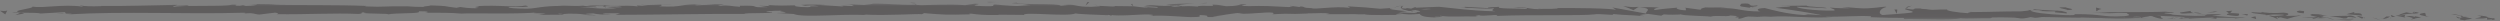 <?xml version="1.0" encoding="UTF-8"?>
<svg width="469px" height="4px" viewBox="0 0 469 4" version="1.1" xmlns="http://www.w3.org/2000/svg" xmlns:xlink="http://www.w3.org/1999/xlink">
    <rect x="0" y="0" width="469" height="4" fill="#808080" stroke="none"/>
    <!-- Generator: Sketch 50.2 (55047) - http://www.bohemiancoding.com/sketch -->
    <title>Page 1</title>
    <desc>Created with Sketch.</desc>
    <defs>
        <polygon id="path-1" points="0.187 0.038 3.73 0.038 3.73 0.607 0.187 0.607 0.187 0.038"></polygon>
        <polygon id="path-3" points="1.357 0.569 0.19 0.569 0.19 0.027 1.357 0.027 1.357 0.569"></polygon>
        <polygon id="path-5" points="1.283 0.569 0.115 0.569 0.115 0.057 1.283 0.057 1.283 0.569"></polygon>
        <polygon id="path-7" points="419.155 3.25 0.055 3.25 0.055 0.07 419.155 0.07"></polygon>
        <polygon id="path-9" points="0.246 0.583 1.66 0.583 1.66 0.083 0.246 0.083"></polygon>
        <polygon id="path-11" points="2.607 0.387 0.148 0.387 0.148 0.015 2.607 0.015"></polygon>
    </defs>
    <g id="HOME-PAGE" stroke="none" stroke-width="1" fill="none" fill-rule="evenodd" opacity="0.519">
        <g id="Desktop-HD" transform="translate(-791, -6552)">
            <g id="Page-1" transform="translate(1040, 6553) scale(1, -1) translate(-1040, -6553) translate(791, 6550)">
                <path d="M0,2.462 L497,1.538 L0,2.462 Z" id="Fill-1" fill="#FFFFFF"></path>
                <g id="Group-171">
                    <path d="M466.542,0.323 C466.915,0.954 465.237,0.878 467.95,0.51 C467.813,0.442 467.773,0.403 467.694,0.351 C467.45,0.364 467.114,0.364 466.542,0.323" id="Fill-9" fill="#3F3B3C"></path>
                    <path d="M467.694,0.53 C468.886,0.475 466.913,0.006 467.694,0.53" id="Fill-11" fill="#3F3B3C"></path>
                    <path d="M462.191,0.818 L463.759,0.529 C463.431,0.344 462.033,0.307 462.551,0.17 C460.941,0.331 461.274,0.516 462.191,0.818" id="Fill-13" fill="#3F3B3C"></path>
                    <path d="M460.705,0.908 L461.517,0.662 C461.375,0.508 461.16,0.455 460.705,0.908" id="Fill-15" fill="#3F3B3C"></path>
                    <path d="M463.242,0.479 L461.517,0.768 C461.746,0.913 461.771,1.208 462.309,0.663 C462.169,0.932 462.51,0.673 463.242,0.479" id="Fill-17" fill="#3F3B3C"></path>
                    <path d="M464.219,0.533 C465.101,0.706 466.239,0.812 464.664,1.1 C467.667,0.976 467.222,0.407 464.219,0.533" id="Fill-19" fill="#3F3B3C"></path>
                    <path d="M452.409,0.266 C452.312,0.439 452.939,0.724 453.057,0.945 L454.215,0.741 C453.62,0.625 452.489,0.522 452.409,0.266" id="Fill-23" fill="#3F3B3C"></path>
                    <path d="M453.057,0.508 L451.323,1.002 C452.873,1.049 453.156,0.817 453.057,0.508" id="Fill-25" fill="#3F3B3C"></path>
                    <polygon id="Fill-27" fill="#3F3B3C" points="460.429 1.346 463.277 0.711 459.879 1.356"></polygon>
                    <polygon id="Fill-29" fill="#3F3B3C" points="445.782 0.528 446.764 0.124 445.015 0.735"></polygon>
                    <g id="Group-33" transform="translate(437.84, 0)">
                        <mask id="mask-2" fill="white">
                            <use xlink:href="#path-1"></use>
                        </mask>
                        <g id="Clip-32"></g>
                        <path d="M3.548,0.538 C4.274,0.319 2.547,0.174 3.315,0.038 C2.122,0.081 1.104,0.269 0.187,0.439 C1.162,0.343 2.201,0.364 3.548,0.538" id="Fill-31" fill="#3F3B3C" mask="url(#mask-2)"></path>
                    </g>
                    <path d="M436.487,0.746 C436.974,0.638 437.478,0.449 438.027,0.246 C437.509,0.35 436.999,0.498 436.487,0.746" id="Fill-34" fill="#3F3B3C"></path>
                    <path d="M448.367,0.917 C448.233,0.81 447.973,0.531 447,0.417 L447.684,0.912 C447.892,0.914 448.128,0.915 448.367,0.917" id="Fill-36" fill="#3F3B3C"></path>
                    <path d="M447.708,0.655 L447.684,0.623 C446.943,0.609 446.43,0.591 446.21,0.582 C446.399,0.589 446.85,0.609 447.708,0.655" id="Fill-38" fill="#3F3B3C"></path>
                    <path d="M448.594,0.593 C448.511,0.591 448.449,0.591 448.368,0.591 C448.454,0.684 448.506,0.716 448.594,0.593" id="Fill-40" fill="#3F3B3C"></path>
                    <path d="M455.879,0.787 C454.86,1.013 452.737,1.257 454.795,1.587 C455.525,1.314 454.347,1.126 455.879,0.787" id="Fill-42" fill="#3F3B3C"></path>
                    <path d="M449.39,1.068 L451.233,1.183 C451.196,1.04 450.863,0.835 451.367,0.683 L449.39,1.068 Z" id="Fill-44" fill="#3F3B3C"></path>
                    <polygon id="Fill-46" fill="#3F3B3C" points="448.488 1.187 449.389 0.871 448.706 0.793"></polygon>
                    <path d="M439.646,0.54 C438.851,0.803 437.98,0.829 436.997,0.875 C438.051,0.987 439.141,1.045 440.176,1.038 C440.322,0.85 440.775,0.514 439.646,0.54" id="Fill-48" fill="#3F3B3C"></path>
                    <path d="M443.62,0.581 C443.548,0.604 443.455,0.616 443.388,0.638 C443.531,0.72 443.646,0.745 443.62,0.581" id="Fill-50" fill="#3F3B3C"></path>
                    <path d="M427.313,0.651 C427.383,0.703 427.445,0.769 427.517,0.826 C427.534,0.769 427.545,0.714 427.565,0.657 L427.313,0.651 Z" id="Fill-52" fill="#3F3B3C"></path>
                    <path d="M440.354,1.016 C441.147,1.198 441.619,0.954 442.07,0.652 C441.478,0.754 440.85,0.822 440.176,0.836 C440.111,0.975 440.099,1.066 440.354,1.016" id="Fill-54" fill="#3F3B3C"></path>
                    <path d="M433.786,0.515 C434.2,0.683 434.668,0.824 435.159,0.954 C434.755,0.698 433.932,0.301 433.786,0.515" id="Fill-56" fill="#3F3B3C"></path>
                    <path d="M443.145,0.676 C443.198,0.66 443.245,0.642 443.302,0.633 C442.959,0.426 443.002,0.526 443.145,0.676" id="Fill-58" fill="#3F3B3C"></path>
                    <path d="M443.119,0.544 C442.712,0.663 442.392,0.865 442.071,1.044 C442.552,0.976 443,0.887 443.387,0.765 C443.289,0.708 443.191,0.623 443.119,0.544" id="Fill-60" fill="#3F3B3C"></path>
                    <path d="M424.393,1.769 C424.53,1.608 426.612,1.457 428.413,1.626 C430.18,1.503 429.017,0.976 427.468,0.682 C427.414,0.752 427.415,0.817 425.595,0.915 C426.234,1.002 429.639,1.114 428.104,1.262 C425.692,1.349 426.126,1.208 424.953,1.125 C425.953,1.324 421.887,1.421 422.416,1.715 L424.53,1.608 C424.57,1.654 423.804,1.728 424.393,1.769" id="Fill-62" fill="#3F3B3C"></path>
                    <path d="M430.939,1.117 L431.688,1.058 C430.834,0.983 430.221,0.806 429.094,0.457 C427.847,0.683 427.589,0.851 427.505,1.001 L431.194,1.049 L430.939,1.117 Z" id="Fill-64" fill="#3F3B3C"></path>
                    <path d="M435.052,0.715 C434.47,0.973 432.671,1.085 433.775,1.36 C435.975,1.337 435.314,1.143 436.627,1.029 C433.079,1.1 437.646,0.884 435.08,0.745 C435.778,0.699 436.404,0.685 436.996,0.673 C436.357,0.643 435.74,0.606 435.16,0.56 C435.193,0.566 435.215,0.57 435.242,0.576 L435.258,0.575 C435.258,0.576 435.254,0.577 435.254,0.579 C435.407,0.61 435.459,0.63 435.286,0.611 C435.274,0.615 435.231,0.616 435.212,0.617 C435.188,0.653 435.122,0.684 435.052,0.714 C434.024,0.664 434.89,0.648 435.212,0.617 C435.224,0.604 435.251,0.592 435.254,0.579 C435.251,0.578 435.246,0.576 435.242,0.576 L431.688,0.724 C432.441,0.758 433.383,0.749 435.052,0.715" id="Fill-66" fill="#3F3B3C"></path>
                    <path d="M453,1.704 C452.854,1.618 452.86,1.55 452.849,1.477 C452.548,1.6 452.432,1.682 453,1.704" id="Fill-68" fill="#3F3B3C"></path>
                    <path d="M451.439,1.688 C451.697,1.647 451.912,1.531 452.753,1.559 C453.482,1.644 452.751,1.698 452.789,1.792 C453.295,1.714 454.559,1.58 452.971,1.444 L452.719,1.484 C451.288,1.389 449.446,1.032 449.696,0.992 C450.115,1.251 450.486,1.436 451.439,1.688" id="Fill-70" fill="#3F3B3C"></path>
                    <path d="M443.144,1.085 L440.185,1.337 L441.694,1.756 L441.617,1.501 C443.301,1.594 442.936,1.282 443.144,1.085" id="Fill-72" fill="#3F3B3C"></path>
                    <polygon id="Fill-74" fill="#3F3B3C" points="426.973 0.898 427.363 0.378 425.656 1.117"></polygon>
                    <polygon id="Fill-76" fill="#3F3B3C" points="423.126 0.931 423.266 0.431 422.252 0.737"></polygon>
                    <path d="M206.059,2.914 L205.19,3.178 C205.602,3.094 205.866,3.008 206.059,2.914" id="Fill-78" fill="#3F3B3C"></path>
                    <path d="M212.402,3.28 L212.604,2.837 C212.22,3.082 212.063,3.264 212.402,3.28" id="Fill-80" fill="#3F3B3C"></path>
                    <path d="M328.644,1.229 C327.375,0.814 325.956,0.167 326.111,0.674 L326.504,1.165 C327.388,1.073 328.067,1.125 328.644,1.229" id="Fill-82" fill="#3F3B3C"></path>
                    <path d="M263.95,2.13 C264.07,2.18 264.196,2.233 264.321,2.286 C264.628,2.107 264.916,1.941 265.175,1.786 C264.807,1.894 264.389,2.009 263.95,2.13" id="Fill-84" fill="#3F3B3C"></path>
                    <path d="M263.065,3.022 L261.393,2.522 C261.769,2.699 262.307,2.865 263.065,3.022" id="Fill-86" fill="#3F3B3C"></path>
                    <g id="Group-90" transform="translate(170.466, 3.134)">
                        <mask id="mask-4" fill="white">
                            <use xlink:href="#path-3"></use>
                        </mask>
                        <g id="Clip-89"></g>
                        <path d="M1.202,0.027 L0.19,0.439 C1.778,0.431 1.077,0.227 1.202,0.027" id="Fill-88" fill="#3F3B3C" mask="url(#mask-4)"></path>
                    </g>
                    <path d="M383.726,0.926 C382.632,0.722 381.761,0.637 380.996,0.614 C382.315,0.917 383.38,1.375 383.726,0.926" id="Fill-91" fill="#3F3B3C"></path>
                    <path d="M208.514,1.04 C207.982,1.192 207.755,1.36 207.772,1.54 C208.319,1.397 208.629,1.239 208.514,1.04" id="Fill-93" fill="#3F3B3C"></path>
                    <path d="M377.838,0.87 C378.031,0.944 378.22,0.98 378.416,1.042 C379.216,0.911 380.02,0.806 380.997,0.848 C380.023,0.535 378.908,0.346 377.838,0.87" id="Fill-95" fill="#3F3B3C"></path>
                    <g id="Group-99" transform="translate(46.526, 3.134)">
                        <mask id="mask-6" fill="white">
                            <use xlink:href="#path-5"></use>
                        </mask>
                        <g id="Clip-98"></g>
                        <path d="M0.492,0.115 C0.372,0.093 0.229,0.083 0.12,0.057 C0.084,0.124 0.249,0.128 0.492,0.115" id="Fill-97" fill="#3F3B3C" mask="url(#mask-6)"></path>
                    </g>
                    <path d="M10.565,1.576 C10.923,1.513 11.506,1.506 12.057,1.488 C11.789,1.422 11.339,1.433 10.565,1.576" id="Fill-100" fill="#3F3B3C"></path>
                    <path d="M407.646,0.594 C408.684,0.524 407.811,0.485 407.646,0.594" id="Fill-102" fill="#3F3B3C"></path>
                    <path d="M411.726,1.229 C411.498,1.341 411.324,1.484 411.298,1.712 C411.386,1.473 411.535,1.323 411.726,1.229" id="Fill-104" fill="#3F3B3C"></path>
                    <path d="M369.747,1.731 C369.715,1.731 369.69,1.728 369.655,1.728 C369.975,1.919 369.92,1.883 369.747,1.731" id="Fill-106" fill="#3F3B3C"></path>
                    <path d="M408.875,0.85 C408.568,0.732 408.215,0.634 407.831,0.566 C407.999,0.641 408.317,0.734 408.875,0.85" id="Fill-108" fill="#3F3B3C"></path>
                    <path d="M408.709,0.61 C408.99,0.651 409.211,0.674 409.422,0.699 C409.525,0.535 409.434,0.433 408.709,0.61" id="Fill-110" fill="#3F3B3C"></path>
                    <path d="M406.51,0.602 C406.977,0.581 407.411,0.625 407.831,0.693 C407.67,0.627 407.604,0.572 407.646,0.538 C407.408,0.556 407.069,0.579 406.51,0.602" id="Fill-112" fill="#3F3B3C"></path>
                    <path d="M113.757,2.698 C113.703,2.666 113.64,2.648 113.582,2.607 C112.76,3.023 113.121,2.955 113.757,2.698" id="Fill-114" fill="#3F3B3C"></path>
                    <path d="M307.44,2.682 C307.491,2.671 307.517,2.646 307.563,2.634 C307.512,2.623 307.449,2.612 307.403,2.6 L307.44,2.682 Z" id="Fill-116" fill="#3F3B3C"></path>
                    <path d="M304.502,2.893 C305.747,2.624 306.458,2.656 307.404,2.71 L306.428,2.093 L304.502,2.893 Z" id="Fill-118" fill="#3F3B3C"></path>
                    <g id="Group-122" transform="translate(2.159, 0.29)">
                        <mask id="mask-8" fill="white">
                            <use xlink:href="#path-7"></use>
                        </mask>
                        <g id="Clip-121"></g>
                        <path d="M102.867,1.027 L103.405,1.106 C102.192,1.197 102.532,1.116 102.867,1.027 M399.308,0.549 C399.585,0.505 399.566,0.463 399.448,0.42 C399.255,0.498 398.637,0.505 397.93,0.484 C398.126,0.565 398.484,0.619 399.308,0.549 M396.547,0.442 C396.521,0.447 396.503,0.45 396.482,0.457 C395.152,0.34 395.624,0.387 396.547,0.442 M266.324,2.009 C265.881,2.112 265.196,2.063 264.422,1.948 C264.982,1.922 265.618,1.932 266.324,2.009 M219.576,2.571 C218.981,2.636 217.795,2.838 217.357,2.658 C218.033,2.305 218.559,2.472 219.576,2.571 M188.823,2.698 L190.882,2.853 C188.402,3.117 186.603,3.03 188.538,3.25 C188.823,2.698 196.537,3.181 196.816,2.63 L198.174,2.744 C197.785,2.739 197.724,2.772 197.339,2.767 C199.981,3.027 199.295,2.365 202.695,2.438 C203.88,2.479 204.707,2.557 203.901,2.624 L206.539,2.484 C207.308,2.493 207.121,2.59 206.356,2.58 L210.382,2.53 L210.351,2.546 C210.925,2.459 212.225,2.323 212.861,2.265 C213.885,2.343 212.348,2.324 212.611,2.393 L214.838,2.256 C215.748,2.397 213.902,2.539 212.362,2.521 C214.451,3.068 214.21,2.379 218.708,2.694 L216.604,2.767 C217.964,3.078 219.606,2.962 221.989,3.154 C221.422,3.053 217.217,2.669 219.635,2.528 C220.318,2.569 221.217,2.587 222.52,2.474 C222.535,2.67 223.809,2.62 225.404,2.607 L225.298,2.867 C227.021,2.789 226.883,2.657 227.897,2.539 C229.818,2.561 230.22,2.762 230.674,2.931 C233.752,2.968 228.545,2.611 232.187,2.557 C234.748,2.652 236.544,2.544 239.604,2.384 C241.396,2.47 239.292,2.543 239.935,2.616 L241.521,2.407 C241.91,2.411 241.785,2.475 241.722,2.507 C243.059,2.425 241.829,2.247 243.932,2.174 C244.495,1.886 248.256,2.585 250.855,2.256 C251.497,2.329 250.546,2.416 250.744,2.516 C254.313,2.297 253.805,2.357 256.733,2.065 L259.234,2.232 C257.396,2.039 259.739,1.805 261.791,1.612 C261.139,1.519 260.582,1.437 260.207,1.399 L263.484,1.255 C263.881,1.296 263.552,1.386 263.016,1.495 C263.239,1.474 263.451,1.452 263.616,1.433 C264.79,1.526 264.184,1.677 263.345,1.824 C262.946,1.773 262.548,1.719 262.162,1.665 C261.355,1.825 260.599,2 260.77,2.152 C260.982,2.122 261.392,2.096 261.844,2.08 C261.632,2.124 261.498,2.162 261.596,2.188 C261.707,2.215 262.049,2.157 262.584,2.09 L263.334,2.379 L263.512,2.263 L267.804,2.438 C270.87,2.142 273.535,1.708 278.405,1.582 C277.198,1.796 278.149,1.929 278.086,2.181 C276.754,1.916 274.315,2.3 271.789,2.249 C273.107,2.275 272.819,2.396 272.484,2.438 L276.984,2.189 C276.886,2.395 277.942,2.342 279.119,2.425 C278.226,2.02 282.472,2.149 284.303,2.022 C284.419,2.158 283.981,2.298 281.745,2.269 C284.216,2.571 284.925,1.786 287.351,2.043 C286.804,2.047 286.51,2.026 286.295,2.096 C287.568,1.972 290.686,2.064 289.954,2.184 L289.41,2.188 C293.034,2.23 300.44,2.174 300.976,1.828 C301.013,1.872 300.507,2.245 300.288,2.315 L306.739,1.143 C306.173,1.441 308.368,2.144 305.366,2.316 C306.229,2.357 307.297,2.405 309.114,2.297 C308.526,2.256 307.642,1.87 308.446,1.842 C310.658,2.169 309.98,2.017 312.706,2.294 C311.823,2.232 312.797,1.765 314.191,1.778 C313.975,1.848 314.313,2.237 313.804,2.286 L317.268,1.824 C316.403,1.908 317.12,2.211 317.898,2.34 C317.537,2.251 320.898,2.343 321.822,2.297 L320.351,2.193 C324.269,2.256 324.212,1.545 328.099,1.563 C327.629,1.658 326.944,2.145 328.922,2.2 C329.824,1.964 332.919,1.068 336.356,0.883 L337.017,1.016 L339.653,0.859 C338.015,1.214 333.414,1.962 330.899,2.254 C332.366,2.358 331.31,2.411 333.505,2.395 C334.282,2.52 332.31,2.587 331.665,2.596 L336.777,2.669 C336.547,2.396 340.683,2.389 340.486,2.162 L334.937,2.453 C334.708,2.181 338.138,1.673 341.761,1.716 C342.683,1.823 341.078,2.203 341.153,2.294 C341.623,2.2 344.59,2.11 344.922,2.176 L343.388,2.324 C345.406,2.424 346.674,1.957 349.101,2.214 C349.937,2.23 351.602,2.562 351.744,2.4 C350.377,2.091 350.098,1.127 351.004,0.891 C351.297,0.912 355.4,1.183 356.356,1.335 C357.736,1.578 354.297,1.921 355.471,2.129 C355.52,2.054 356.28,1.961 356.597,1.931 C357.476,1.993 356.236,2.163 358.144,2.126 C358.459,1.849 362.026,2.143 359.044,1.89 C360.91,1.809 361.029,1.944 363.221,1.929 C362.52,1.751 365.181,1.317 367.05,1.235 C366.942,1.306 367.362,1.397 367.566,1.439 C371.394,1.458 373.45,1.58 377.018,1.578 C377.347,1.644 379.07,1.723 378.338,1.843 C378.851,1.793 379.321,1.699 380.422,1.69 C382.556,1.926 377.968,1.731 379.596,2.016 C379.732,1.855 382.44,1.79 384.006,1.687 C383.521,1.439 380.384,1.645 378.815,1.748 C378.803,1.405 381.532,1.042 385.26,0.878 C388.223,0.788 386.547,1.097 387.061,1.048 C392.629,1.099 391.797,0.442 396.424,0.682 C398.261,0.898 396.512,1.117 396.92,1.274 C394.507,1.36 393.212,1.14 391.575,1.152 L393.591,1.252 C392.824,1.326 391.213,1.383 390.334,1.321 C391.874,1.515 399.741,1.345 404.039,1.519 C404.801,1.445 406.117,1.368 405.494,1.281 L404.135,1.313 C402.883,1.139 406.689,1.066 404.968,0.986 C406.79,0.859 408.831,0.662 411.399,0.757 L411.885,1.006 C411.829,0.933 410.205,0.86 409.484,0.937 C410.553,0.825 413.424,1.268 414.593,0.94 L412.791,0.77 C414.621,0.642 416.88,0.375 419.155,0.45 C418.117,0.205 418.631,0.479 417.012,0.193 C418.418,0.549 411.191,0.187 413.448,0.56 C411.785,0.228 410.575,0.423 408.403,0.141 C408.472,0.223 409.174,0.297 407.264,0.259 C407.177,0.284 406.974,0.315 406.846,0.332 C406.787,0.33 406.766,0.329 406.716,0.327 C406.755,0.33 406.783,0.333 406.822,0.336 C406.739,0.349 406.732,0.351 406.861,0.339 C407.316,0.375 407.685,0.417 407.836,0.463 C406.89,0.653 403.853,0.652 402.828,0.751 C401.694,0.713 403.3,0.656 402.681,0.569 L401.148,0.718 C400.994,0.535 398.134,0.419 400.802,0.308 L398.399,0.303 C396.984,0.203 395.038,0.165 393.839,0.244 C392.705,0.206 390.978,0.45 391.964,0.306 L388.197,0.425 L388.162,0.379 C384.445,0.362 380.512,0.693 376.259,0.37 C375.007,0.418 373.715,0.476 371.62,0.427 L371.209,0.27 C369.604,0.328 366.382,0.12 365.693,0.285 C363.955,-0.137 357.893,0.204 355.066,0.133 L354.962,0.339 C353.016,0.33 351.151,0.392 348.738,0.478 L348.889,0.66 C346.808,0.813 343.534,0.539 340.242,0.562 C340.465,0.492 341.301,0.51 341.891,0.551 C337.952,0.145 333.595,0.862 330.023,0.568 C329.134,0.635 328.49,0.614 327.866,0.569 C327.949,0.568 328.023,0.565 328.087,0.559 C327.996,0.557 327.861,0.557 327.722,0.557 C327.328,0.527 326.924,0.491 326.485,0.462 C326.859,0.506 327.215,0.542 327.526,0.559 C326.84,0.563 325.8,0.588 324.782,0.635 L324.345,0.44 C324.262,0.442 324.196,0.442 324.109,0.446 C323.107,0.375 323.306,0.54 323.842,0.686 C323.328,0.719 322.859,0.758 322.494,0.806 C321.678,0.491 319.821,0.916 318.708,0.581 C318.023,0.746 313.585,0.712 313.045,1.059 C313.01,1.014 312.709,0.993 313.26,0.989 C312.123,0.952 310.987,0.914 309.969,1.013 L309.483,0.765 L307.005,1.103 C305.496,0.954 304.87,0.867 306.364,0.673 C302.753,0.973 303.433,0.788 300.363,1.085 L300.51,0.923 C299.412,0.931 297.658,1.149 296.993,1.018 C294.532,0.715 284.831,0.994 278.518,0.719 C279.747,1.191 275.583,0.511 275.337,0.879 C274.968,0.767 274.088,0.705 275.109,0.607 C271.89,0.721 270.269,0.436 268.049,0.749 C267.679,0.637 268.736,0.584 268.408,0.518 C268.15,0.542 267.386,0.617 267.05,0.551 C266.721,0.484 267.52,0.455 268.03,0.406 C264.74,0.43 264.411,0.776 264.177,1.1 C262.508,0.949 261.677,0.972 260.475,1.186 C259.894,1.081 258.925,0.972 260.968,0.93 C259.818,0.917 253.942,0.786 253.828,1.046 C253.466,0.98 252.221,1.029 251.918,1.059 C249.338,1.048 249.11,1.025 246.578,1.053 L247.281,1.095 C246.283,1.409 245.175,1.167 243.133,1.208 L243.192,1.176 C238.505,0.957 241.171,1.287 236.547,1.036 L236.802,1.231 C236.375,1.651 232.705,0.99 230.025,1.154 L230.994,1.264 C229.531,1.41 226.894,0.7 225.422,0.65 C225.101,0.614 225.928,0.591 226.375,0.563 C222.521,0.322 225.879,0.819 223.01,0.883 C222.48,0.746 223.689,0.532 221.756,0.509 C220.793,0.399 216.161,0.965 213.523,0.705 C214.105,0.81 214.682,0.915 213.351,0.996 C211.309,1.037 207.824,0.604 205.982,0.941 C205.722,0.913 205.624,0.884 205.613,0.858 C204.052,0.947 200.54,1.009 199.602,1.192 C198.15,0.521 189.898,1.534 189.925,0.913 L185.123,0.954 L185.247,0.89 C182.177,0.854 181.092,1.004 180.016,1.155 C179.305,1.114 179.822,1.055 179.88,1.022 C175.393,0.904 174.947,0.931 171.19,1.246 L170.796,1.045 C169.778,1.164 164.307,0.739 159.91,0.981 C159.953,0.958 160.043,0.919 160.392,0.89 C155.445,1.134 148.534,0.349 146.729,1.085 L143.465,1.271 C147.693,1.321 142.84,1.59 144.58,1.709 C142.918,1.755 140.28,1.494 142.322,1.454 L142.642,1.49 C143.388,1.106 137.389,1.362 137.5,1.102 C129.183,1.133 121.074,0.934 113.284,0.929 L114.186,1.225 L111.469,1.212 C110.754,1.144 110.508,0.981 112.447,0.991 C111.425,0.824 109.198,1.136 109.143,1.201 C105.346,1.086 110.621,0.852 109.457,0.847 L107.877,0.871 L108.233,0.906 C106.954,1.029 106.841,1.158 104.511,1.147 C103.036,1.09 103.753,0.965 103.173,0.954 C103.175,0.933 102.979,0.923 102.282,0.947 L98.859,0.927 L100.231,1.159 C98.714,1.277 97.011,1.152 98.594,1.415 C96.27,1.009 85.822,1.287 84.397,1.162 C82.273,1.337 80.176,1.337 77.577,1.32 C78.223,1.368 78.613,1.631 76.371,1.602 C77.185,1.056 72.265,1.372 70.448,0.983 C72.07,1.24 64.077,1.057 66.622,1.422 C64.752,1.381 66.505,1.218 65.086,1.092 C60.637,1.31 55.273,0.97 49.773,1.049 C49.688,1.121 50.61,1.229 49.432,1.337 L46.522,0.984 C45.437,1.021 45.526,1.398 43.538,1.153 C43.819,1.213 44.24,1.303 43.511,1.327 C32.727,0.995 21.488,1.645 10.534,1.008 C12.018,1.144 11.03,1.159 9.898,1.166 C10.635,1.198 9.884,1.342 10.03,1.439 L5.444,1.177 C4.612,1.447 0.531,1.203 0.055,1.46 L1.507,1.412 C-0.42,1.718 4.215,2.082 3.937,2.471 C6.094,2.123 9.642,2.973 13.181,2.475 C13.966,2.553 12.516,2.601 12.935,2.69 C13.831,2.522 14.916,2.486 16.929,2.557 L16.703,2.599 C22.352,2.55 24.777,2.711 31.127,2.811 L30.654,2.619 C32.019,2.643 32.306,2.702 32.946,2.75 C34.507,2.456 29.114,2.739 30.536,2.415 C32.35,2.804 40.156,2.407 41.384,2.85 C43.483,2.849 40.766,2.628 42.864,2.627 L43.422,2.747 L43.95,2.591 C45.327,2.615 46.023,2.764 46.075,2.866 C45.741,2.854 45.127,2.896 44.769,2.905 C46.555,3.045 49.799,2.849 50.413,2.895 L48.395,2.824 C54.121,2.702 61.115,2.85 66.645,2.596 L66.224,2.506 C70.447,2.332 69.609,2.601 74.248,2.516 L74.079,2.538 C75.006,2.446 76.245,2.399 77.516,2.407 C76.346,2.515 79.722,2.611 78.187,2.73 C82.766,2.543 80.451,2.585 83.473,2.243 L84.173,2.393 C85.203,2.255 85.288,2.183 87.605,2.141 C85.705,2.273 89.086,2.368 86.959,2.542 C91.825,2.864 94.174,2.198 96.41,2.677 C98.638,2.256 92.2,2.452 93.449,2.361 C92.401,2.226 95.288,2.046 96.814,2.086 C98.368,2.093 99.462,2.615 103.369,2.601 C102.98,2.6 102.955,2.631 102.567,2.63 C104.03,2.735 105.43,2.482 107.224,2.652 C108.227,2.399 109.554,2.663 109.84,2.341 L106.257,2.421 C108.287,2.334 110.188,1.955 113.536,2.132 C113.277,2.197 112.282,2.284 111.598,2.333 C112.578,2.426 113.483,2.267 114.498,2.363 C114.212,2.685 110.143,2.439 107.969,2.688 C109.023,2.822 112.085,2.449 110.995,2.799 C112.561,2.353 114.845,2.849 117.486,2.507 L117.315,2.7 C117.733,2.669 118.599,2.577 119.37,2.58 L117.978,2.832 C120.117,2.616 122.11,3.012 124.162,2.893 C119.861,2.906 123.194,2.663 121.373,2.525 C126.676,2.258 124.431,3.024 130.37,2.923 C129.566,2.951 127.349,2.811 128.606,2.72 C129.736,2.759 131.231,2.83 131.927,2.93 C135.861,2.884 131.32,2.733 132.994,2.612 C134.337,2.845 134.925,2.513 136.65,2.436 L136.664,2.631 C141.151,2.75 137.848,2.221 141.887,2.367 L140.184,2.642 L142.288,2.568 L141.857,2.791 C144.144,2.623 144.859,2.665 147.103,2.724 C146.58,2.586 147.391,2.367 149.377,2.358 C150.734,2.473 148.622,2.546 151.437,2.514 C150.803,2.637 150.108,2.792 148.881,2.613 C148.756,2.677 148.255,2.737 148.127,2.801 C149.587,2.932 151.794,2.826 152.813,2.822 C152.42,2.815 151.952,2.806 151.71,2.778 L155.788,2.501 C156.432,2.573 155.923,2.633 155.419,2.691 C156.245,2.669 156.816,2.578 158.031,2.559 C157.718,2.719 157.797,2.884 156.077,2.961 L159.964,2.778 C160.224,2.847 161.961,2.966 161.458,3.025 C163.615,3.116 166.743,2.708 169.602,2.828 C169.75,2.796 170.048,2.766 170.656,2.743 C173.343,2.775 175.725,2.967 178.906,2.743 L180.717,3.026 C183.21,2.958 178.267,2.67 182.417,2.556 C185.356,2.46 183.518,2.798 184.55,2.876 C186.01,2.73 188.548,2.433 191.252,2.661 C190.359,2.716 189.657,2.675 188.823,2.698" id="Fill-120" fill="#3F3B3C" mask="url(#mask-8)"></path>
                    </g>
                    <path d="M263.275,2.943 C263.068,2.787 263.011,2.615 262.963,2.443 C262.676,2.6 262.671,2.778 263.275,2.943" id="Fill-123" fill="#3F3B3C"></path>
                    <path d="M171.914,3.129 C171.873,3.12 171.833,3.125 171.791,3.118 C171.723,3.184 171.686,3.25 171.668,3.316 L171.914,3.129 Z" id="Fill-125" fill="#3F3B3C"></path>
                    <path d="M358.727,2.919 C358.158,2.782 357.841,2.605 357.629,2.419 C357.599,2.66 357.858,2.862 358.727,2.919" id="Fill-127" fill="#3F3B3C"></path>
                    <path d="M416.09,0.437 L414.323,0.67 C415.177,0.622 415.483,0.805 415.916,0.937 C415.876,0.74 415.538,0.455 416.09,0.437" id="Fill-129" fill="#3F3B3C"></path>
                    <path d="M431.453,2.008 C431.711,1.905 432.001,1.994 432.255,1.89 L432.184,1.508 C431.083,1.539 430.315,1.853 431.453,2.008" id="Fill-131" fill="#3F3B3C"></path>
                    <path d="M417.735,1.227 C417.878,1.688 418.986,1.526 420.225,1.437 C420.15,1.438 420.079,1.442 420.005,1.437 C420.367,0.789 419.049,1.009 417.735,1.227" id="Fill-133" fill="#3F3B3C"></path>
                    <path d="M420.511,1.389 C420.893,1.344 421.283,1.314 421.657,1.357 C421.8,0.839 421.192,1.253 420.511,1.389" id="Fill-135" fill="#3F3B3C"></path>
                    <path d="M404.966,1.037 C405.554,1.153 405.332,0.446 405.666,0.632 C406.318,0.042 401.752,1.359 404.966,1.037" id="Fill-137" fill="#3F3B3C"></path>
                    <polygon id="Fill-139" fill="#3F3B3C" points="418.745 1.992 418.298 1.425 417.607 1.887"></polygon>
                    <path d="M408.963,1.647 L410.943,1.945 C410.913,1.754 411.164,1.64 411.472,1.551 C410.253,1.524 408.915,1.31 408.963,1.647" id="Fill-141" fill="#3F3B3C"></path>
                    <path d="M411.473,1.642 C412.108,1.658 412.713,1.629 413.065,1.44 C412.722,1.456 411.982,1.499 411.473,1.642" id="Fill-143" fill="#3F3B3C"></path>
                    <polygon id="Fill-145" fill="#3F3B3C" points="416.04 1.943 415.454 1.711 414.057 1.638"></polygon>
                    <path d="M387.688,1.486 L385.529,1.686 C385.309,1.913 385.899,2.049 386.702,1.956 C387.218,1.795 388.019,1.704 387.688,1.486" id="Fill-147" fill="#3F3B3C"></path>
                    <path d="M394.227,2.309 C393.642,2.193 393.602,2.067 393.272,1.88 L393.21,2.587 L394.227,2.309 Z" id="Fill-149" fill="#3F3B3C"></path>
                    <path d="M387.929,2.102 C387.714,2.299 384.796,2.677 387.534,2.622 C387.752,2.426 389.915,2.254 387.929,2.102" id="Fill-151" fill="#3F3B3C"></path>
                    <polygon id="Fill-153" fill="#3F3B3C" points="355.379 2.214 355.929 2.206 355.845 1.414"></polygon>
                    <path d="M326.706,3.306 C329.266,3.533 327.31,2.695 329.625,2.982 C330.225,2.747 327.733,2.749 328.348,2.545 C326.805,2.796 325.992,2.661 326.706,3.306" id="Fill-155" fill="#3F3B3C"></path>
                    <path d="M328.348,2.841 C328.596,2.747 328.857,2.634 329.136,2.481 C328.689,2.629 328.479,2.743 328.348,2.841" id="Fill-157" fill="#3F3B3C"></path>
                    <polygon id="Fill-159" fill="#3F3B3C" points="4.533 1.48 2.885 1.175 3.95 1.675"></polygon>
                    <path d="M1.377,2.044 L0.985,1.307 L0,1.98 C0.371,1.945 1.093,1.879 1.377,2.044" id="Fill-161" fill="#3F3B3C"></path>
                    <g id="Group-165" transform="translate(224.779, 3.134)">
                        <mask id="mask-10" fill="white">
                            <use xlink:href="#path-9"></use>
                        </mask>
                        <g id="Clip-164"></g>
                        <path d="M1.535,0.415 L1.66,0.27 C1.404,0.115 1.019,0.105 0.246,0.083 L1.535,0.415 Z" id="Fill-163" fill="#3F3B3C" mask="url(#mask-10)"></path>
                    </g>
                    <polygon id="Fill-166" fill="#3F3B3C" points="203.989 3.595 204.373 3.608 203.653 2.943"></polygon>
                    <g id="Group-170" transform="translate(185.082, 3.366)">
                        <mask id="mask-12" fill="white">
                            <use xlink:href="#path-11"></use>
                        </mask>
                        <g id="Clip-169"></g>
                        <path d="M0.176,0.337 C0.941,0.359 1.839,0.225 2.607,0.246 C0.941,0.359 -0.034,-0.392 0.176,0.337" id="Fill-168" fill="#3F3B3C" mask="url(#mask-12)"></path>
                    </g>
                </g>
            </g>
        </g>
    </g>
</svg>
